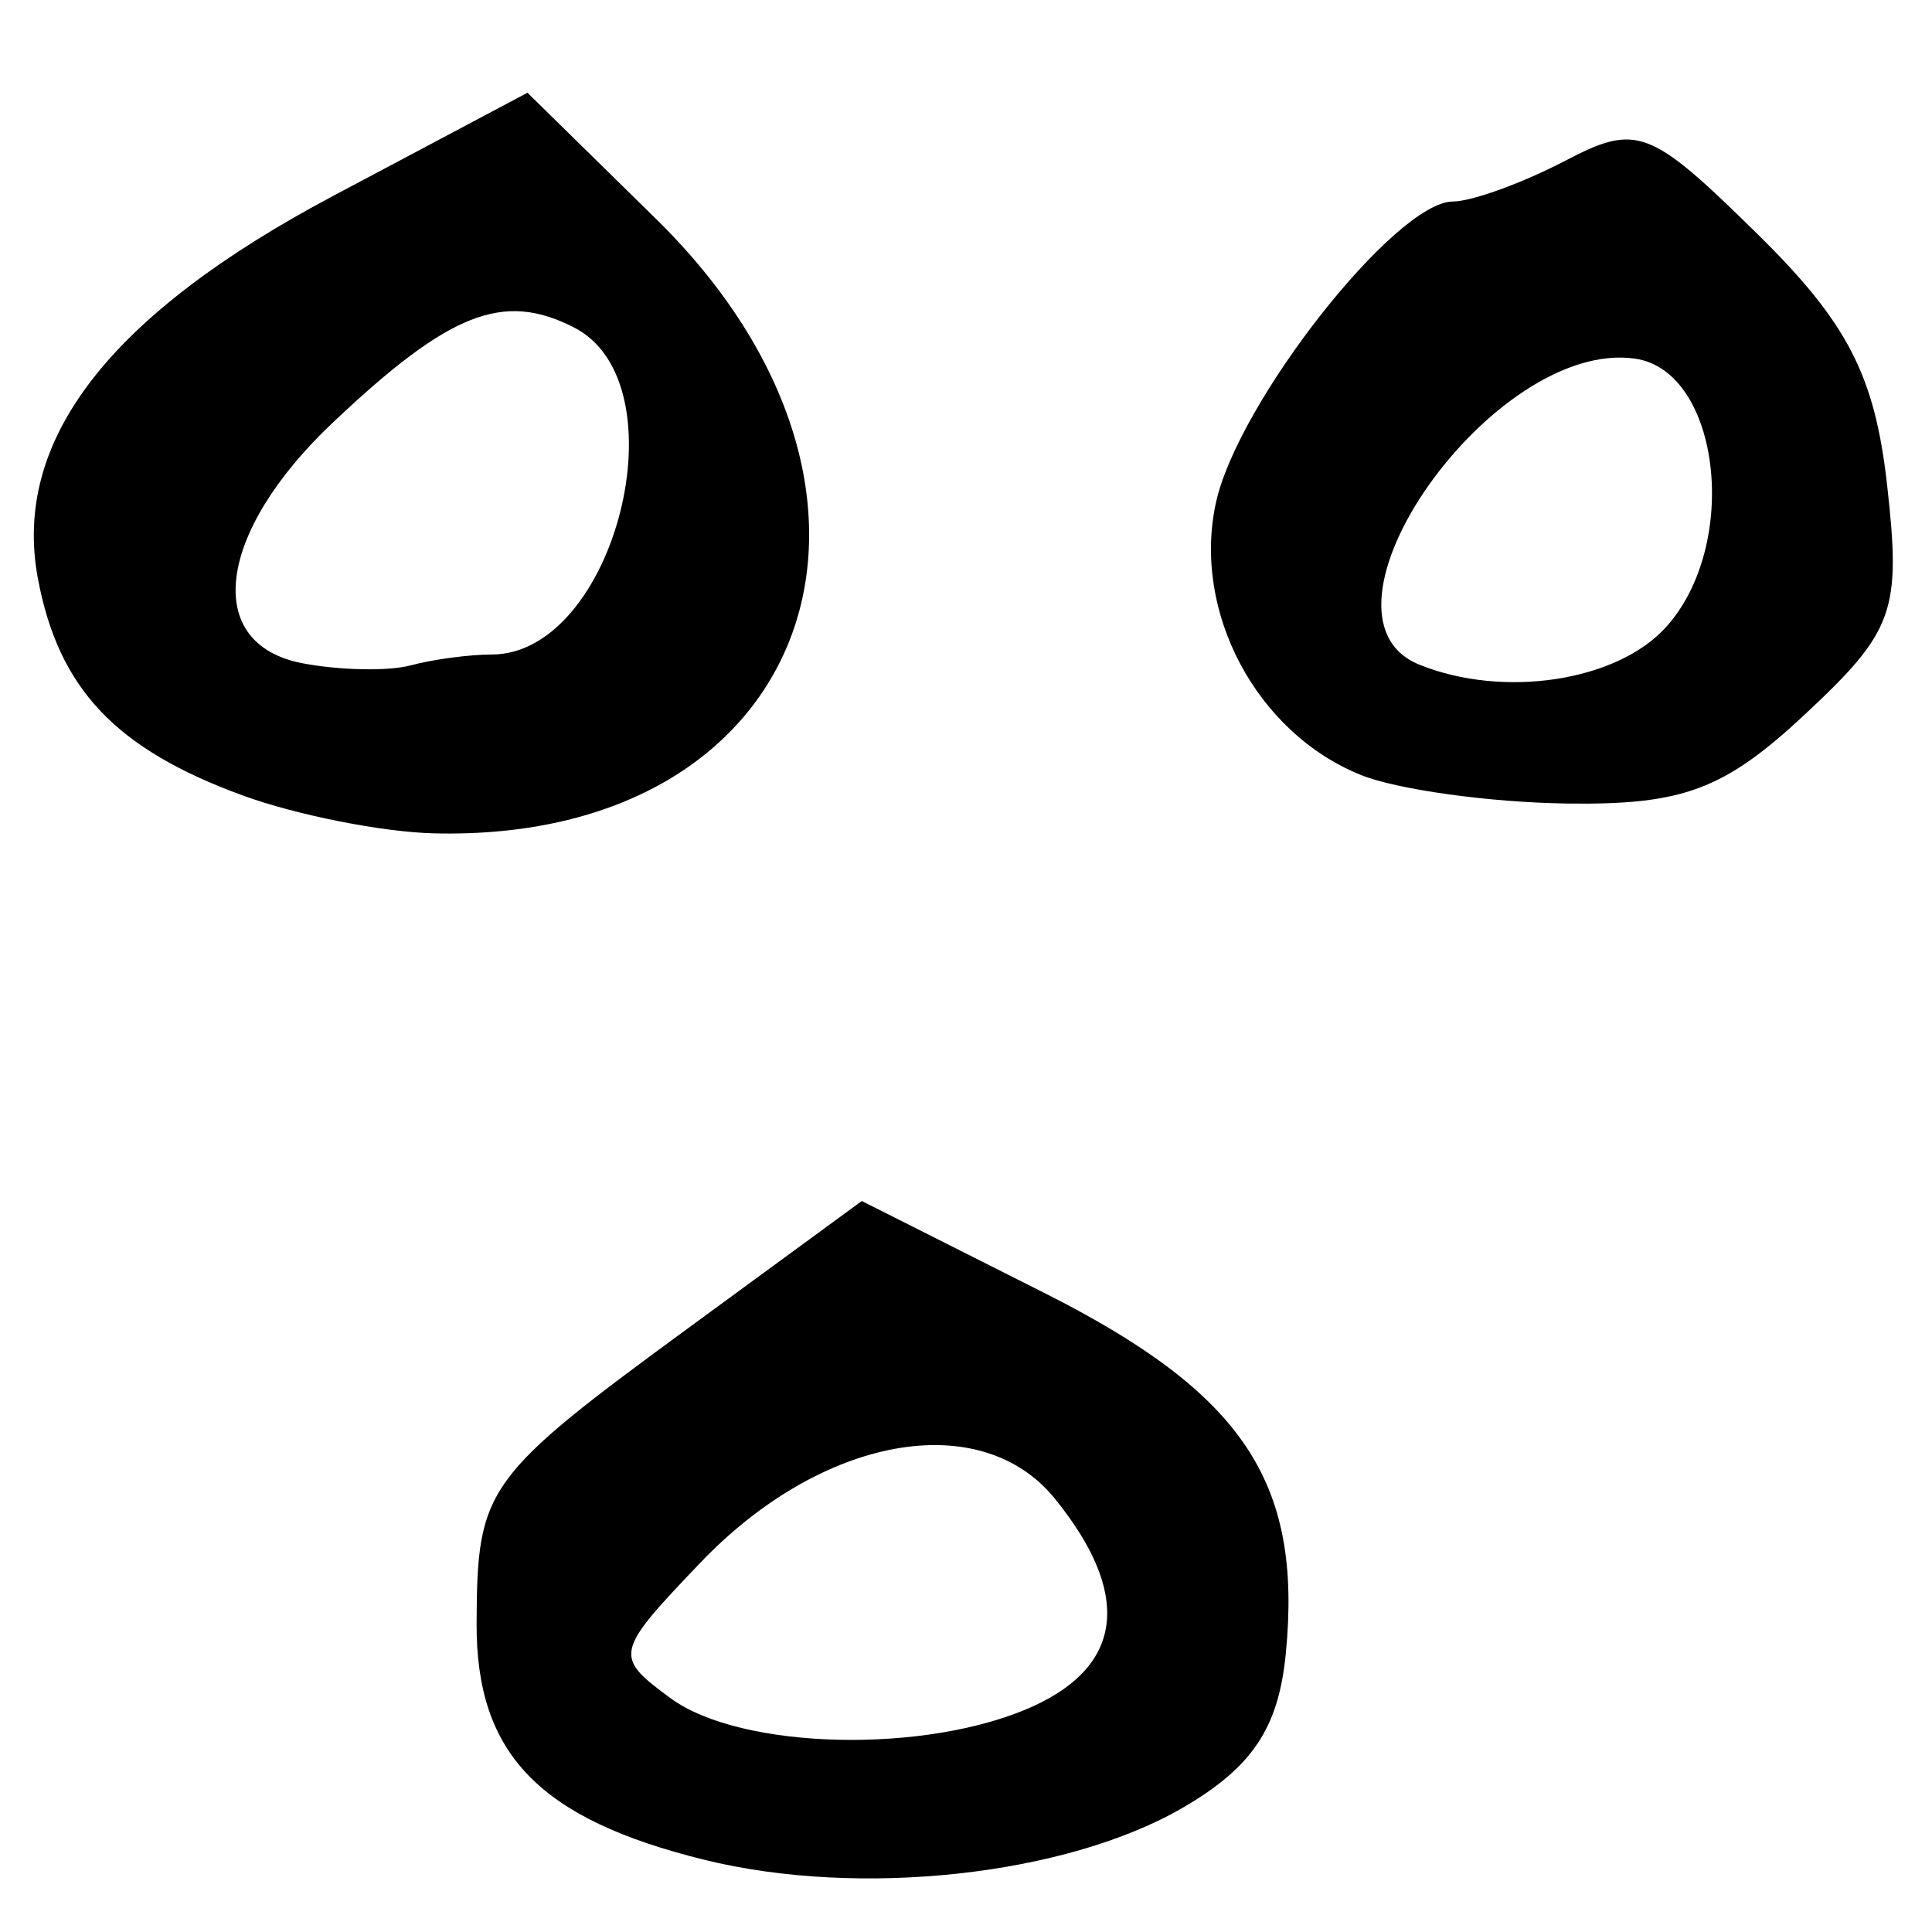 <?xml version="1.0" encoding="UTF-8" standalone="no"?>
<!-- Created with Inkscape (http://www.inkscape.org/) -->
<svg
   xmlns:dc="http://purl.org/dc/elements/1.1/"
   xmlns:cc="http://creativecommons.org/ns#"
   xmlns:rdf="http://www.w3.org/1999/02/22-rdf-syntax-ns#"
   xmlns:svg="http://www.w3.org/2000/svg"
   xmlns="http://www.w3.org/2000/svg"
   xmlns:sodipodi="http://sodipodi.sourceforge.net/DTD/sodipodi-0.dtd"
   xmlns:inkscape="http://www.inkscape.org/namespaces/inkscape"
   width="64px"
   height="64px"
   id="svg2383"
   sodipodi:version="0.32"
   inkscape:version="0.46"
   sodipodi:docname="siddham_i1.svg"
   inkscape:output_extension="org.inkscape.output.svg.inkscape">
  <defs
     id="defs2385">
    <inkscape:perspective
       sodipodi:type="inkscape:persp3d"
       inkscape:vp_x="0 : 32 : 1"
       inkscape:vp_y="0 : 1000 : 0"
       inkscape:vp_z="64 : 32 : 1"
       inkscape:persp3d-origin="32 : 21.333333 : 1"
       id="perspective2391" />
    <inkscape:perspective
       id="perspective2400"
       inkscape:persp3d-origin="372.04724 : 350.78739 : 1"
       inkscape:vp_z="744.09448 : 526.18109 : 1"
       inkscape:vp_y="0 : 1000 : 0"
       inkscape:vp_x="0 : 526.18109 : 1"
       sodipodi:type="inkscape:persp3d" />
    <inkscape:perspective
       id="perspective2435"
       inkscape:persp3d-origin="372.04724 : 350.78739 : 1"
       inkscape:vp_z="744.09448 : 526.18109 : 1"
       inkscape:vp_y="0 : 1000 : 0"
       inkscape:vp_x="0 : 526.18109 : 1"
       sodipodi:type="inkscape:persp3d" />
  </defs>
  <sodipodi:namedview
     id="base"
     pagecolor="#ffffff"
     bordercolor="#666666"
     borderopacity="1.0"
     inkscape:pageopacity="0.0"
     inkscape:pageshadow="2"
     inkscape:zoom="5.5"
     inkscape:cx="32"
     inkscape:cy="32"
     inkscape:current-layer="layer1"
     showgrid="true"
     inkscape:document-units="px"
     inkscape:grid-bbox="true"
     inkscape:window-width="640"
     inkscape:window-height="688"
     inkscape:window-x="56"
     inkscape:window-y="56" />
  <g
     id="layer1"
     inkscape:label="Layer 1"
     inkscape:groupmode="layer">
    <path
       style="fill:#000000"
       d="M 23.323,61.606 C 17.849,60.253 15.77,58.093 15.788,53.777 C 15.807,49.272 16.048,48.939 22.91,43.913 L 28.548,39.785 L 34.575,42.82 C 41.176,46.143 43.147,49.079 42.595,54.765 C 42.355,57.24 41.488,58.541 39.186,59.88 C 35.312,62.133 28.47,62.878 23.323,61.606 z M 34.226,56.521 C 37.228,55.153 37.478,52.774 34.947,49.649 C 32.487,46.61 27.218,47.561 23.198,51.769 C 20.353,54.747 20.326,54.869 22.214,56.256 C 24.559,57.978 30.729,58.115 34.226,56.521 z M 8.055,26.356 C 3.83,24.814 1.942,22.819 1.256,19.168 C 0.397,14.593 3.604,10.436 11.041,6.487 L 17.473,3.072 L 21.731,7.251 C 31.057,16.403 26.896,27.913 14.374,27.606 C 12.668,27.564 9.825,27.001 8.055,26.356 z M 16.283,21.682 C 20.374,21.682 22.642,12.714 19.023,10.852 C 16.672,9.643 14.889,10.345 11.023,14.001 C 7.167,17.647 6.704,21.339 10.023,21.972 C 11.26,22.208 12.872,22.239 13.605,22.041 C 14.337,21.844 15.542,21.682 16.283,21.682 z M 45.081,25.672 C 41.622,24.279 39.486,20.264 40.28,16.648 C 41.012,13.315 46.228,6.686 48.126,6.676 C 48.757,6.672 50.425,6.068 51.834,5.333 C 54.227,4.084 54.644,4.241 58.194,7.728 C 61.196,10.677 62.102,12.424 62.511,16.05 C 62.984,20.245 62.749,20.901 59.795,23.661 C 57.124,26.156 55.752,26.671 51.917,26.618 C 49.363,26.584 46.286,26.158 45.081,25.672 z M 55.188,20.775 C 57.657,18.048 56.991,12.284 54.161,11.88 C 49.459,11.209 42.993,20.393 47.023,22.02 C 49.81,23.144 53.562,22.573 55.188,20.775 z"
       id="path2441" />
  </g>
</svg>
